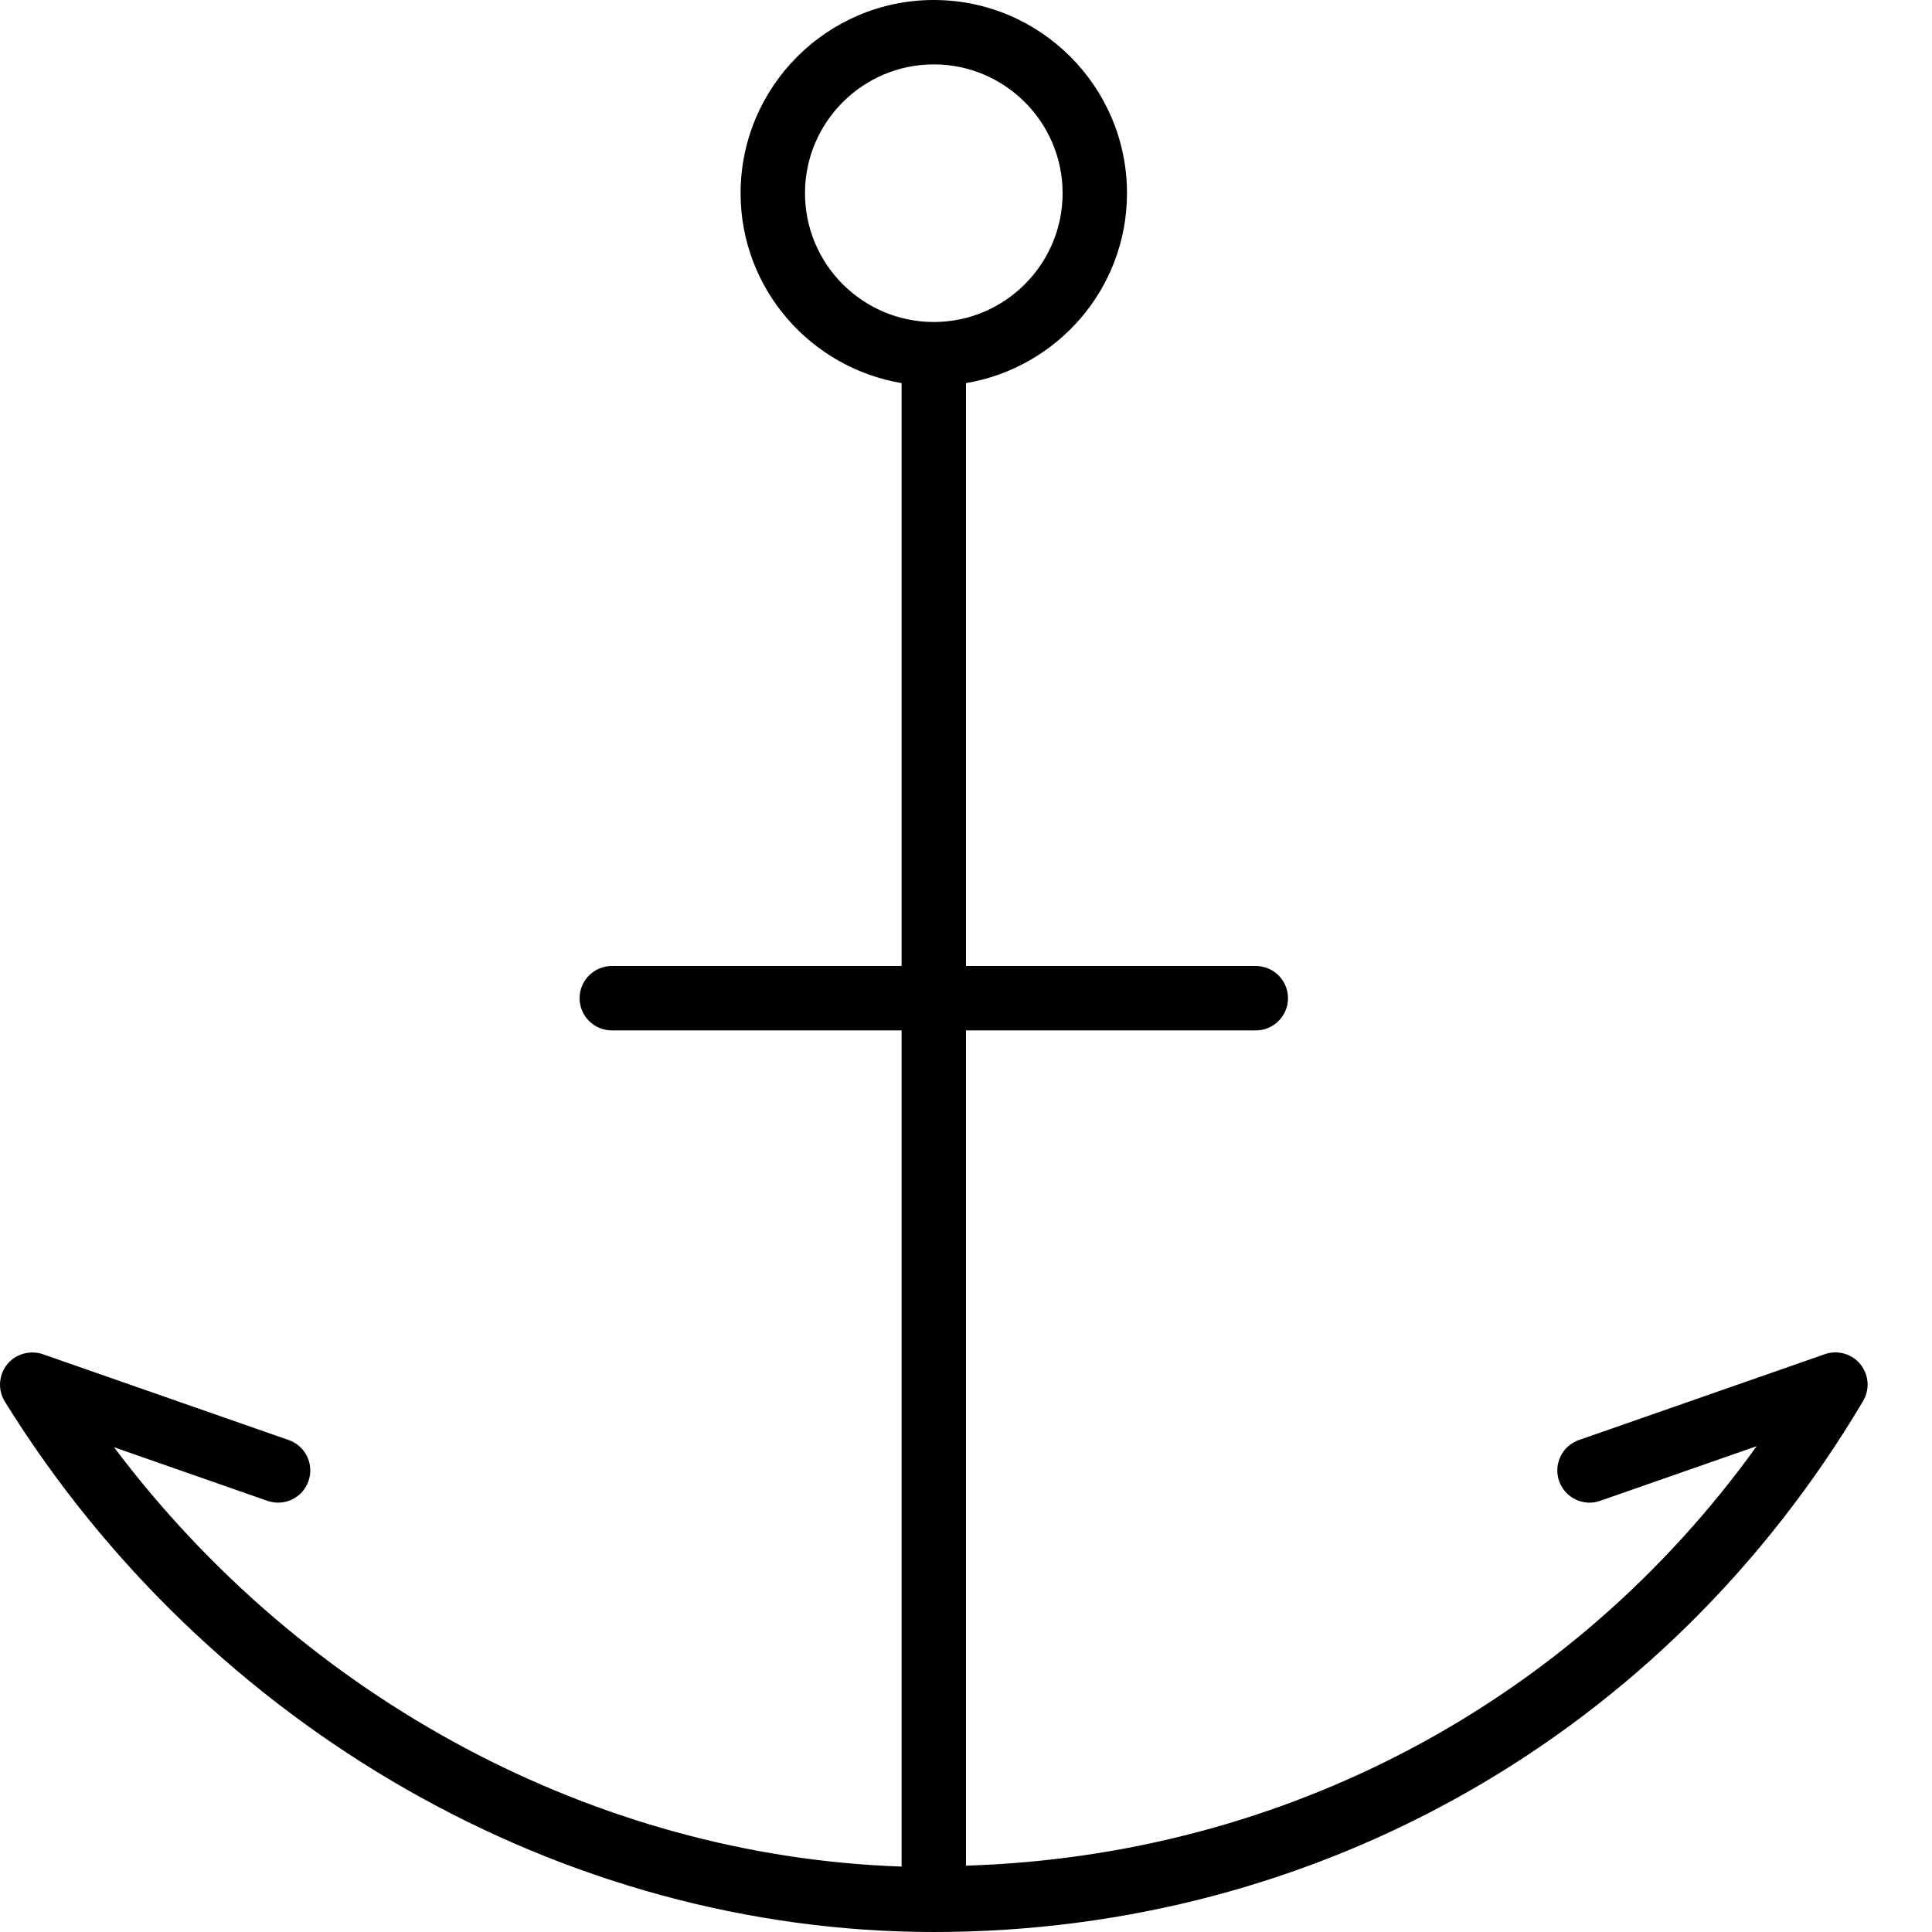 <?xml version="1.0" encoding="iso-8859-1"?>
<!-- Generator: Adobe Illustrator 19.2.1, SVG Export Plug-In . SVG Version: 6.00 Build 0)  -->
<svg version="1.1" xmlns="http://www.w3.org/2000/svg" xmlns:xlink="http://www.w3.org/1999/xlink" x="0px" y="0px"
	 viewBox="0 0 30 30" style="enable-background:new 0 0 30 30;" xml:space="preserve">
<g id="Flag">
</g>
<g id="Umbrella">
</g>
<g id="Briefcase">
</g>
<g id="Box">
</g>
<g id="Magnet">
</g>
<g id="Percent">
</g>
<g id="Rocket">
</g>
<g id="Share">
</g>
<g id="Transmitter">
</g>
<g id="Record_2">
</g>
<g id="Record_1">
</g>
<g id="Anchor">
	<path d="M28.887,21.183c-0.133-0.163-0.354-0.224-0.552-0.155l-3.818,1.333c-0.261,0.091-0.398,0.376-0.307,0.637
		c0.092,0.261,0.378,0.399,0.637,0.307l2.431-0.849c-2.867,3.987-7.342,6.361-12.278,6.514V16h4.5c0.276,0,0.5-0.224,0.5-0.5
		S19.776,15,19.5,15H15V5.949C16.416,5.71,17.5,4.483,17.5,3c0-1.654-1.346-3-3-3s-3,1.346-3,3c0,1.483,1.084,2.71,2.5,2.949V15H9.5
		C9.224,15,9,15.224,9,15.5S9.224,16,9.5,16H14v12.984c-4.742-0.161-9.28-2.59-12.229-6.511l2.382,0.832
		c0.263,0.091,0.546-0.046,0.637-0.307c0.091-0.261-0.046-0.546-0.307-0.637l-3.818-1.333c-0.199-0.067-0.422-0.006-0.555,0.159
		c-0.132,0.166-0.146,0.396-0.035,0.577C3.226,26.844,8.753,30,14.5,30c5.976,0,11.37-3.082,14.43-8.245
		C29.037,21.574,29.02,21.346,28.887,21.183z M12.5,3c0-1.103,0.897-2,2-2s2,0.897,2,2s-0.897,2-2,2S12.5,4.103,12.5,3z"/>
</g>
<g id="Airplane">
</g>
<g id="Car">
</g>
<g id="Newsfeed">
</g>
<g id="Wifi_Tethering">
</g>
<g id="No_Wifi_Tethering">
</g>
<g id="Bar_Chart_2">
</g>
<g id="Shop">
</g>
<g id="Alarm">
</g>
<g id="Sim_Card">
</g>
<g id="Radar">
</g>
<g id="Hand_2">
</g>
<g id="Palette">
</g>
<g id="Cake">
</g>
<g id="Blende">
</g>
<g id="Feather_Pen">
</g>
<g id="Ticket">
</g>
<g id="Medal">
</g>
<g id="Mouse_Pointer_1">
</g>
<g id="Mouse_Pointer_2">
</g>
<g id="Fingerprint">
</g>
<g id="Earth">
</g>
</svg>
